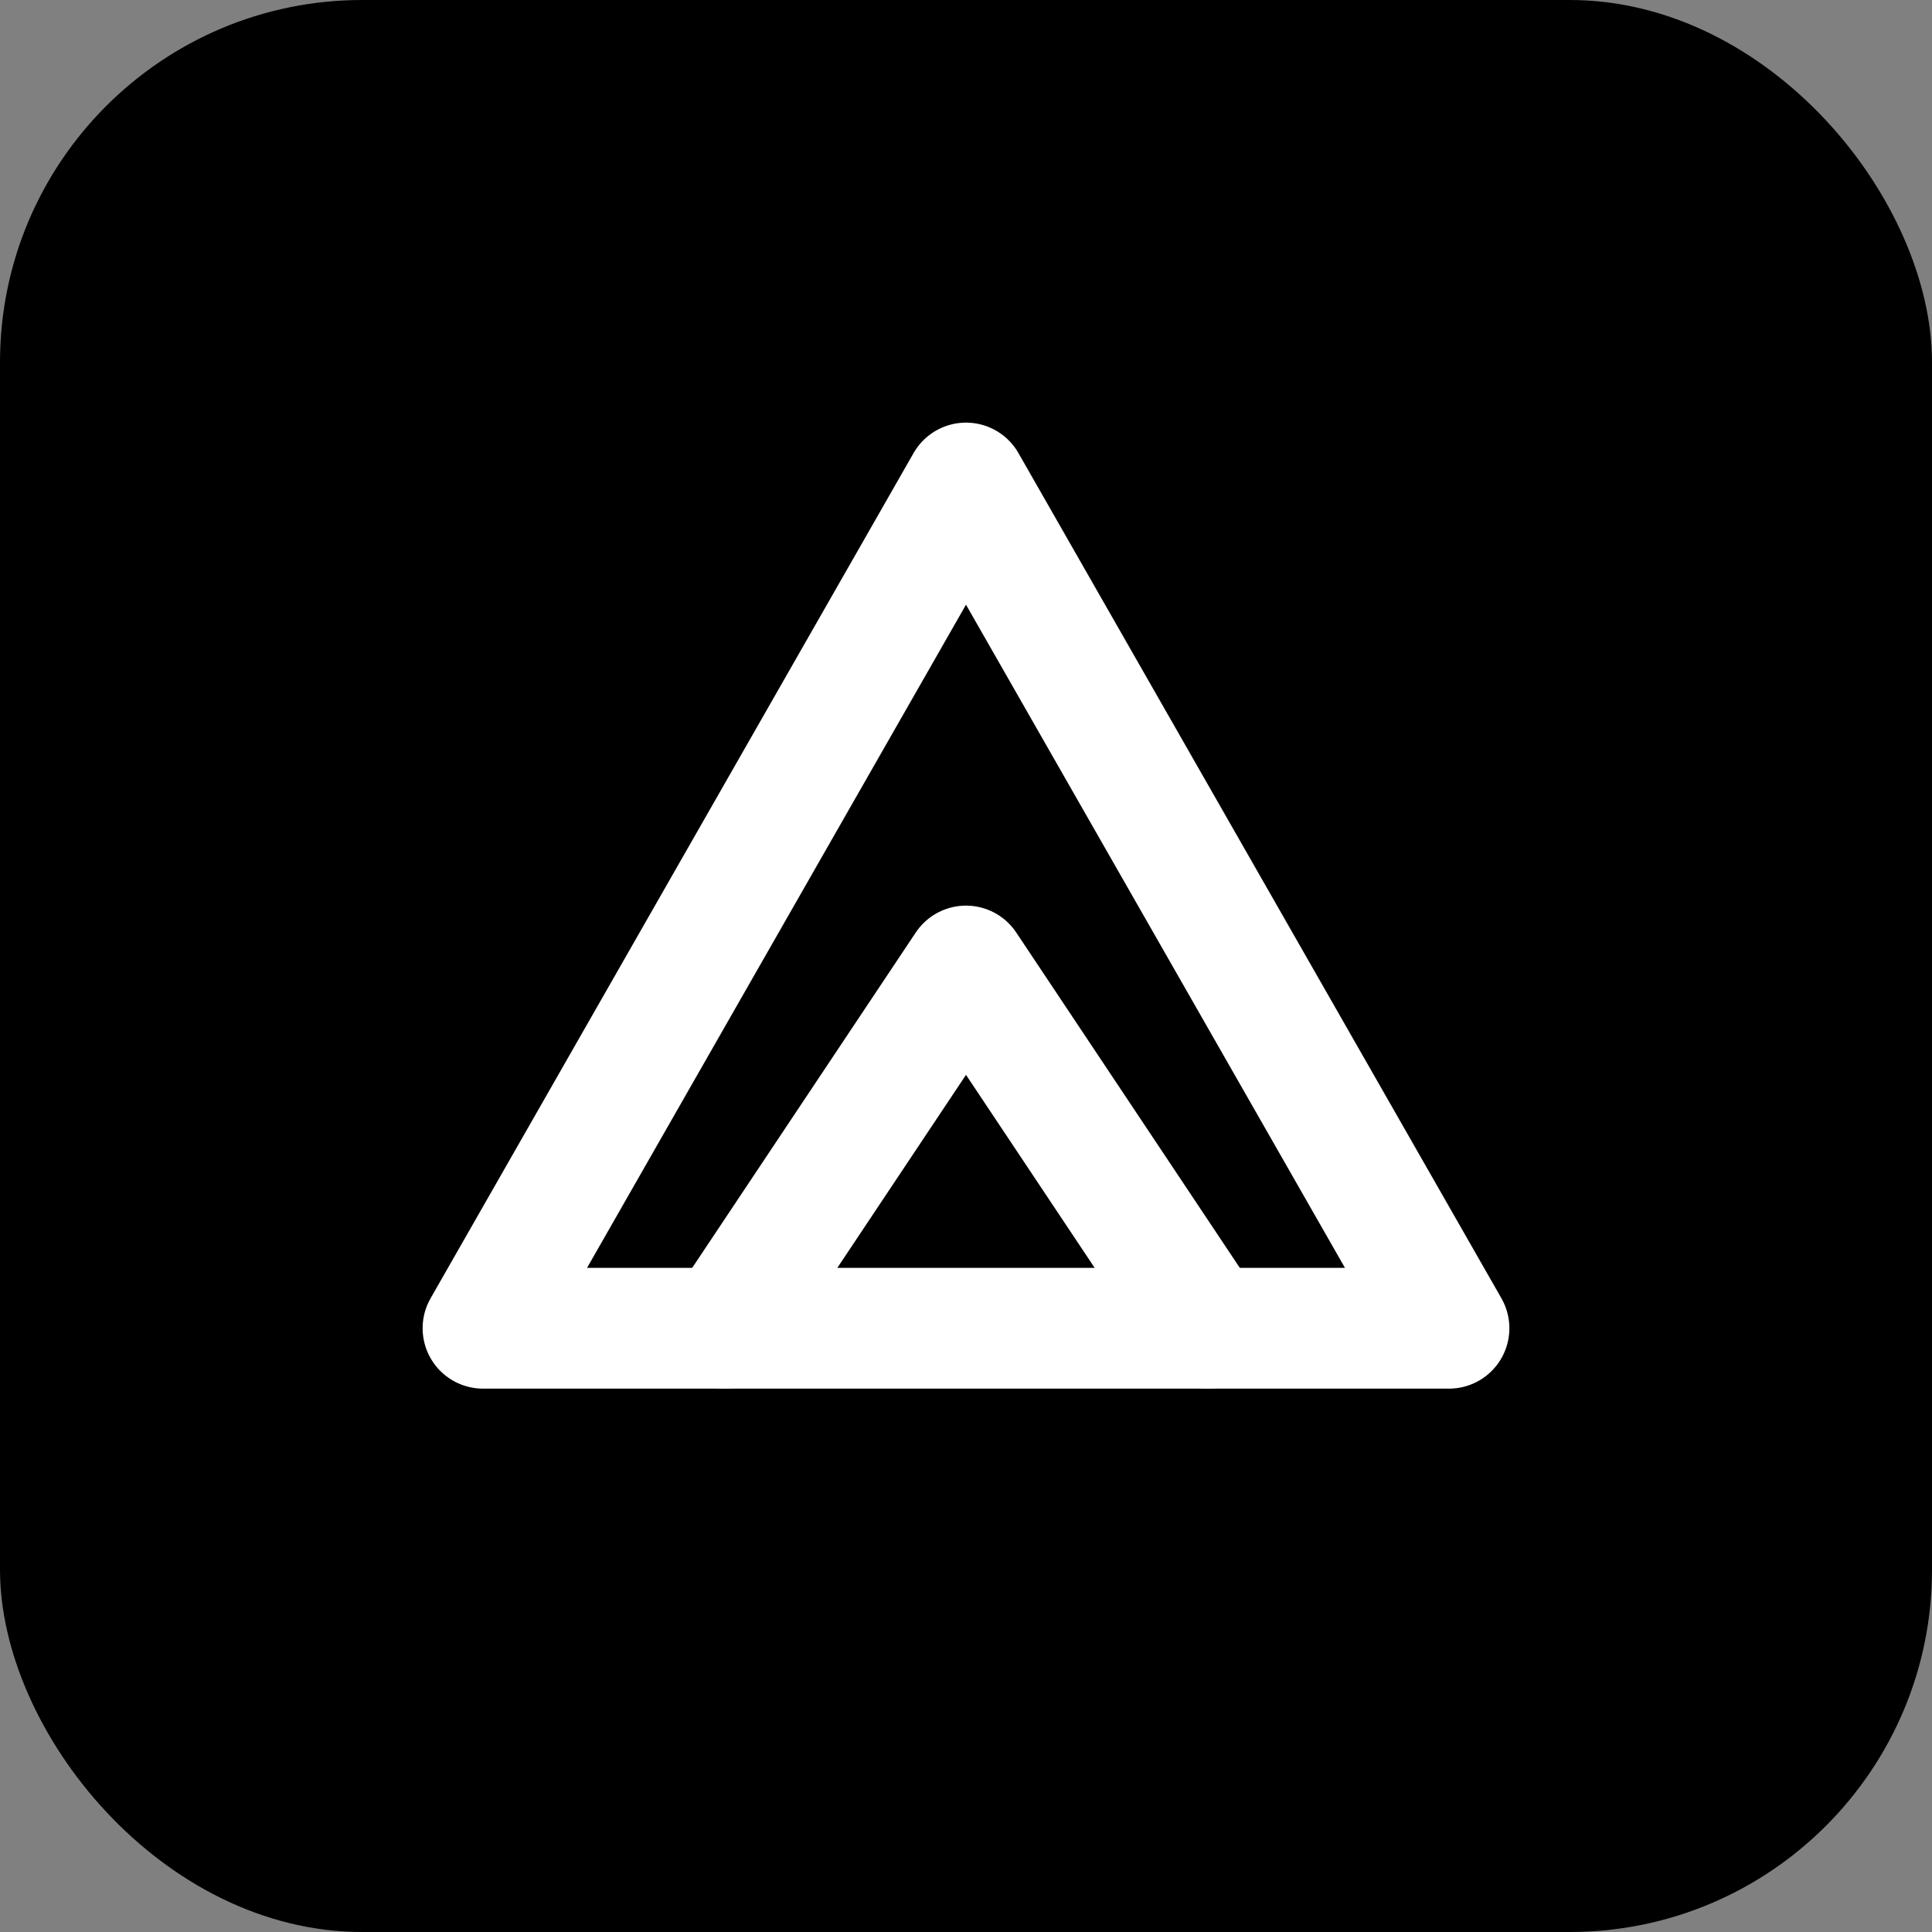 <svg xmlns="http://www.w3.org/2000/svg" viewBox="0 0 32 32">
  <rect x="0" y="0" width="32" height="32" fill="#808080" stroke="none"/>
  <rect width="32" height="32" rx="6" fill="hsl(160, 84%, 45%)"/>
  <path d="M16 8L24 22H8L16 8Z" fill="none" stroke="white" stroke-width="2" stroke-linecap="round" stroke-linejoin="round"/>
  <path d="M20 22L16 16L12 22" fill="none" stroke="white" stroke-width="2" stroke-linecap="round" stroke-linejoin="round"/>
</svg>
